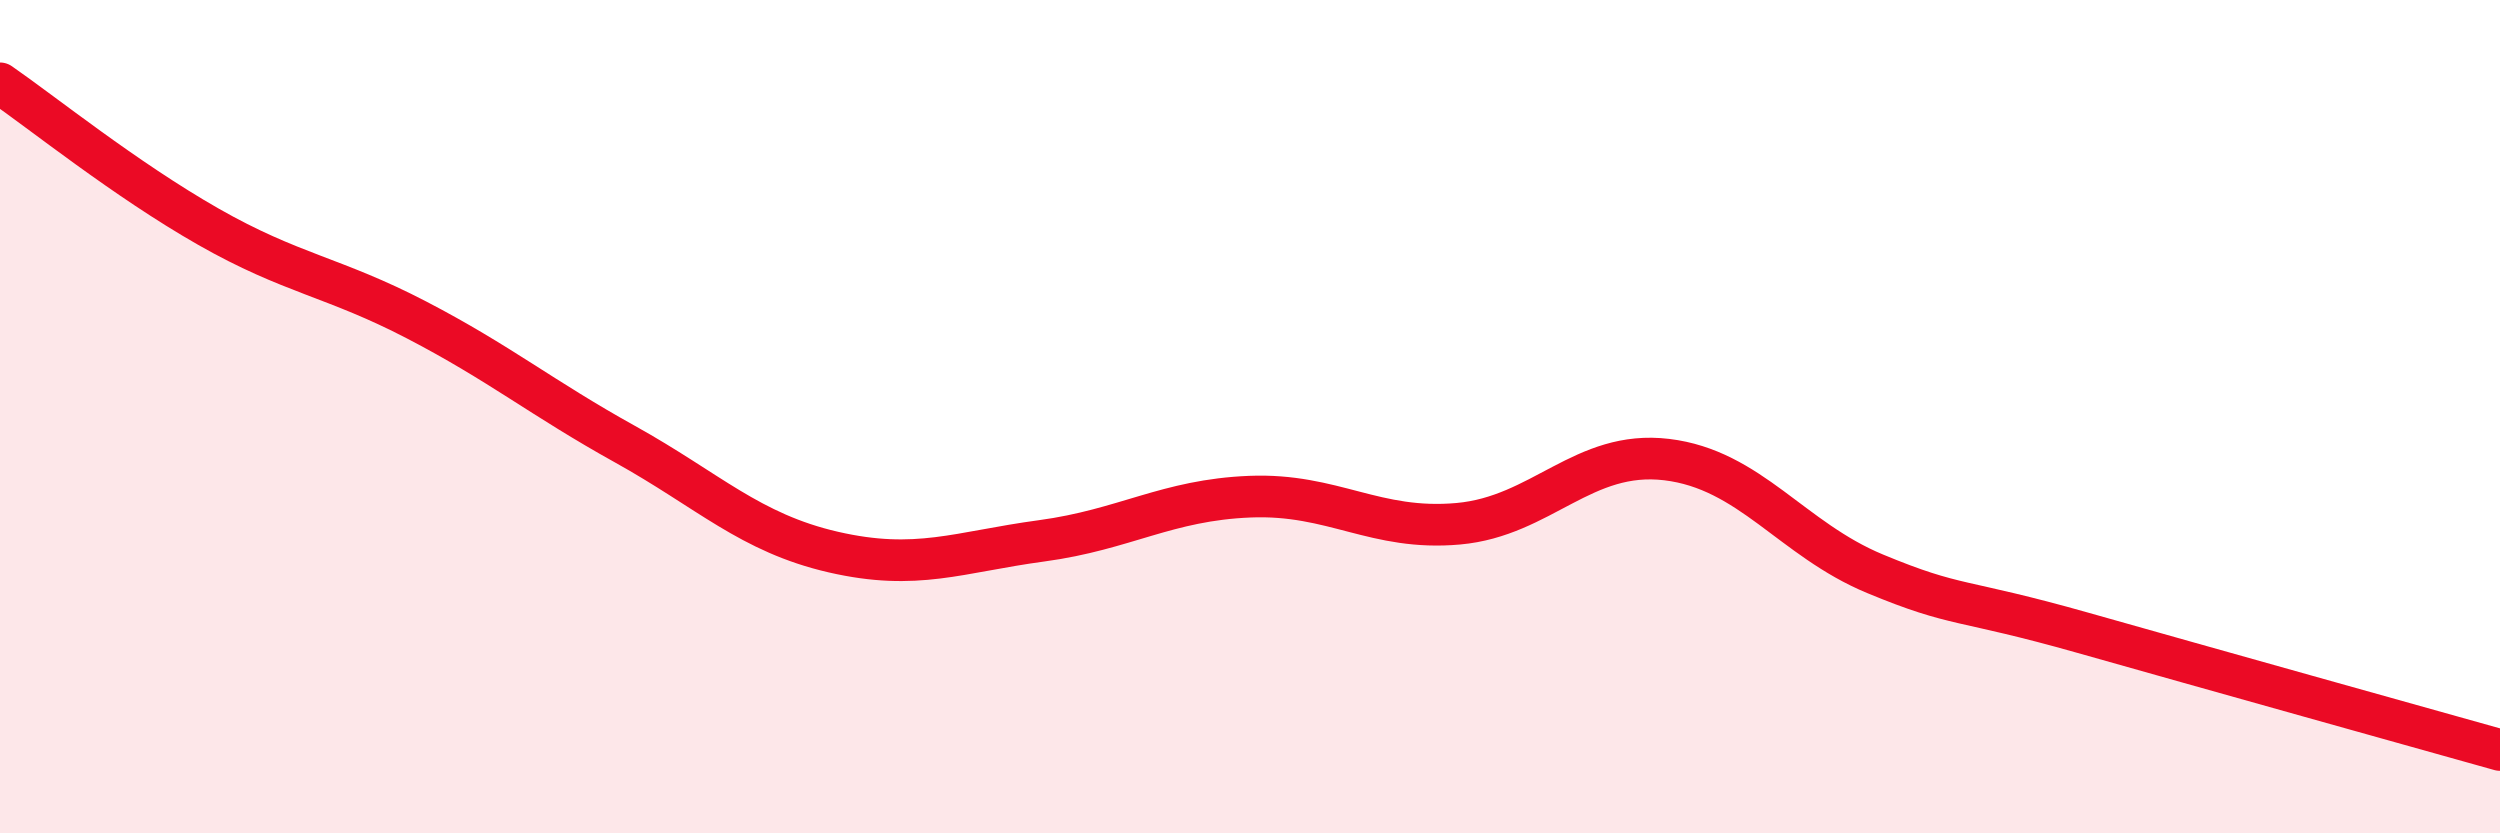 
    <svg width="60" height="20" viewBox="0 0 60 20" xmlns="http://www.w3.org/2000/svg">
      <path
        d="M 0,2 C 1,2.69 3,4.3 5,5.44 C 7,6.58 8,6.64 10,7.68 C 12,8.72 13,9.55 15,10.66 C 17,11.77 18,12.79 20,13.25 C 22,13.71 23,13.25 25,12.98 C 27,12.71 28,12 30,11.92 C 32,11.84 33,12.75 35,12.57 C 37,12.39 38,10.79 40,11.03 C 42,11.27 43,12.94 45,13.77 C 47,14.6 47,14.34 50,15.19 C 53,16.04 58,17.44 60,18L60 20L0 20Z"
        fill="#EB0A25"
        opacity="0.1"
        stroke-linecap="round"
        stroke-linejoin="round"
      />
      <path
        d="M 0,2 C 1,2.69 3,4.3 5,5.44 C 7,6.58 8,6.64 10,7.68 C 12,8.72 13,9.55 15,10.66 C 17,11.77 18,12.79 20,13.25 C 22,13.71 23,13.25 25,12.98 C 27,12.71 28,12 30,11.92 C 32,11.84 33,12.75 35,12.57 C 37,12.39 38,10.79 40,11.03 C 42,11.27 43,12.94 45,13.77 C 47,14.6 47,14.34 50,15.19 C 53,16.04 58,17.44 60,18"
        stroke="#EB0A25"
        stroke-width="1"
        fill="none"
        stroke-linecap="round"
        stroke-linejoin="round"
      />
    </svg>
  